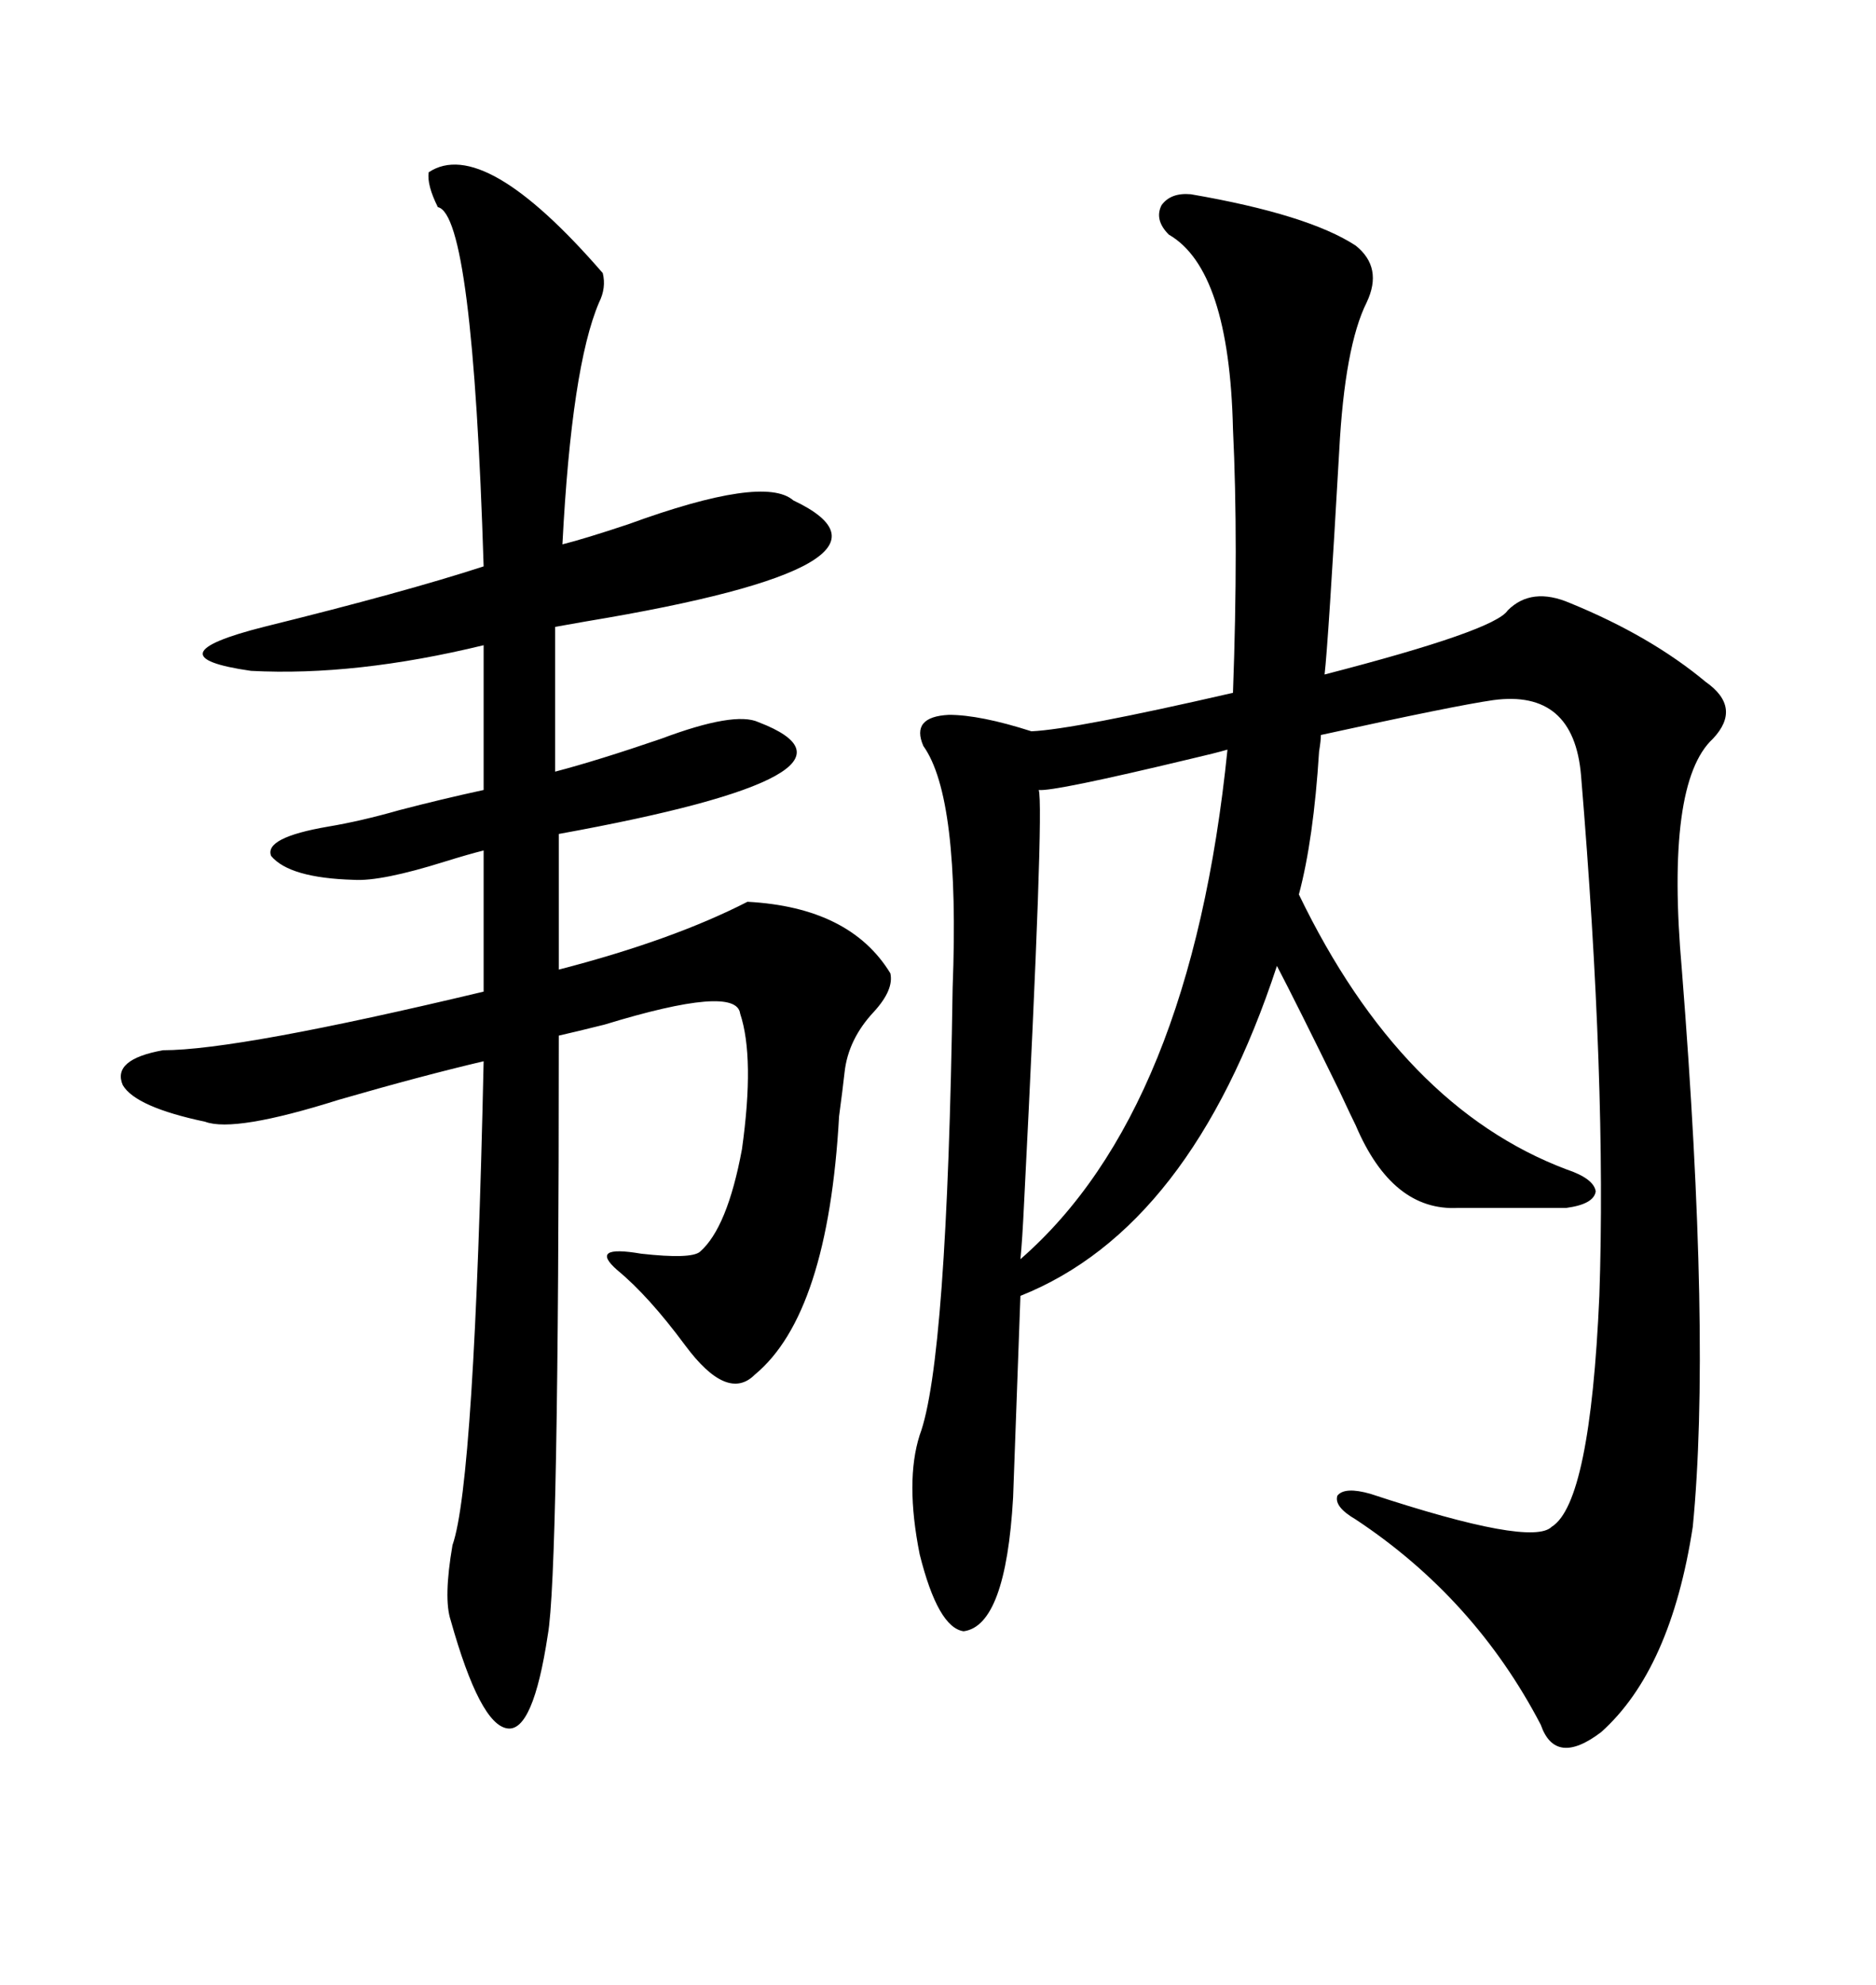 <svg xmlns="http://www.w3.org/2000/svg" xmlns:xlink="http://www.w3.org/1999/xlink" width="300" height="317.285"><path d="M190.43 31.05L190.43 31.05Q209.18 34.28 216.80 39.26L216.80 39.26Q221.19 42.77 218.55 48.34L218.55 48.34Q215.04 55.37 214.16 72.07L214.16 72.07Q212.40 102.83 211.82 107.81L211.82 107.81Q239.06 100.78 241.11 97.56L241.11 97.56Q244.92 93.75 251.07 96.39L251.07 96.39Q263.96 101.66 272.75 108.98L272.75 108.98Q278.61 113.09 273.93 118.07L273.93 118.07Q266.31 125.10 268.95 154.98L268.95 154.98Q273.63 214.16 270.70 244.04L270.70 244.04Q267.19 266.89 256.05 276.86L256.05 276.86Q248.73 282.42 246.39 275.68L246.39 275.68Q235.84 255.47 216.80 242.87L216.80 242.87Q213.28 240.82 213.87 239.06L213.87 239.06Q215.04 237.60 219.14 238.77L219.14 238.77Q244.92 247.27 248.14 244.04L248.14 244.04Q254.30 240.23 255.76 207.13L255.76 207.13Q256.93 173.14 252.83 123.93L252.83 123.93Q251.66 110.16 238.77 111.91L238.77 111.91Q232.62 112.79 211.23 117.48L211.23 117.48Q211.23 118.36 210.94 120.12L210.94 120.12Q210.06 134.18 207.71 142.97L207.71 142.97Q224.12 176.95 250.49 186.91L250.49 186.91Q254.88 188.38 255.18 190.43L255.18 190.43Q254.88 192.48 250.49 193.07L250.49 193.07L233.20 193.07Q222.66 193.65 216.80 179.88L216.80 179.88Q216.21 178.71 214.16 174.32L214.16 174.32Q207.42 160.55 204.20 154.39L204.20 154.39Q190.43 196.29 163.18 207.13L163.18 207.13L162.01 239.36Q160.84 259.86 154.10 260.74L154.10 260.74Q150 260.16 147.07 248.44L147.07 248.44Q144.73 236.72 147.07 229.39L147.07 229.39Q151.46 217.68 152.34 157.91L152.34 157.91Q153.52 127.44 147.66 119.24L147.66 119.24Q145.61 114.55 151.76 114.26L151.76 114.26Q156.74 114.26 164.94 116.89L164.94 116.89Q171.68 116.60 197.17 110.74L197.17 110.74Q198.05 86.72 197.17 68.55L197.17 68.55Q196.58 43.07 186.91 37.50L186.91 37.50Q184.57 35.16 185.74 32.81L185.74 32.81Q187.21 30.76 190.43 31.05ZM68.55 27.54L68.55 27.54Q77.34 21.68 96.39 43.65L96.39 43.65Q96.97 46.00 95.80 48.34L95.80 48.34Q91.41 58.59 89.94 87.01L89.94 87.01Q93.46 86.13 100.49 83.79L100.49 83.79Q122.17 75.88 126.86 79.98L126.86 79.98Q148.54 90.23 93.75 99.32L93.75 99.32Q90.53 99.90 88.77 100.20L88.77 100.20L88.77 123.34Q95.51 121.58 105.76 118.07L105.76 118.07Q117.48 113.67 121.29 115.43L121.29 115.43Q142.68 123.63 89.36 133.30L89.36 133.30L89.36 154.98Q107.52 150.29 119.53 144.14L119.53 144.14Q135.94 145.02 142.38 155.57L142.38 155.57Q142.97 158.20 139.75 161.72L139.75 161.72Q135.64 166.11 135.06 171.39L135.06 171.39Q134.77 174.02 134.18 178.42L134.18 178.42Q132.42 210.06 120.70 219.73L120.70 219.73Q116.31 224.12 109.57 215.04L109.57 215.04Q103.71 207.13 98.73 203.03L98.73 203.03Q94.04 198.93 102.54 200.39L102.54 200.39Q110.45 201.27 111.91 200.10L111.91 200.10Q116.31 196.29 118.65 183.69L118.65 183.69Q120.70 169.04 118.36 162.01L118.36 162.01Q117.77 157.32 96.68 163.77L96.68 163.77Q91.99 164.94 89.36 165.53L89.36 165.53Q89.36 251.66 87.60 261.33L87.60 261.33Q85.25 276.86 81.15 276.27L81.15 276.27Q76.76 275.68 72.07 258.98L72.07 258.98Q70.90 255.47 72.36 246.97L72.36 246.97Q75.88 237.01 77.34 169.63L77.34 169.63Q67.38 171.97 54.20 175.78L54.20 175.78Q37.50 181.05 32.81 179.30L32.81 179.30Q21.68 176.95 19.63 173.44L19.63 173.44Q17.87 169.34 26.07 167.87L26.07 167.87Q38.09 167.87 77.34 158.50L77.34 158.50L77.34 135.94Q75 136.52 71.19 137.70L71.19 137.70Q60.94 140.92 56.54 140.63L56.54 140.63Q46.29 140.33 43.36 136.82L43.36 136.82Q42.19 133.89 52.44 132.13L52.44 132.13Q57.71 131.25 63.87 129.49L63.87 129.49Q70.61 127.73 77.34 126.27L77.34 126.27L77.34 103.13Q56.84 108.11 40.14 107.23L40.14 107.23Q23.73 104.88 42.19 100.20L42.19 100.20Q64.75 94.63 77.34 90.53L77.34 90.53Q75.59 34.28 70.02 33.11L70.02 33.11Q68.26 29.59 68.55 27.54ZM196.29 119.82L196.29 119.82Q194.24 120.41 190.43 121.29L190.43 121.29Q168.46 126.56 166.11 126.27L166.11 126.27Q166.99 128.91 163.77 192.19L163.77 192.19Q163.48 198.34 163.18 201.27L163.18 201.27Q190.43 177.54 196.29 119.82Z"/></svg>
